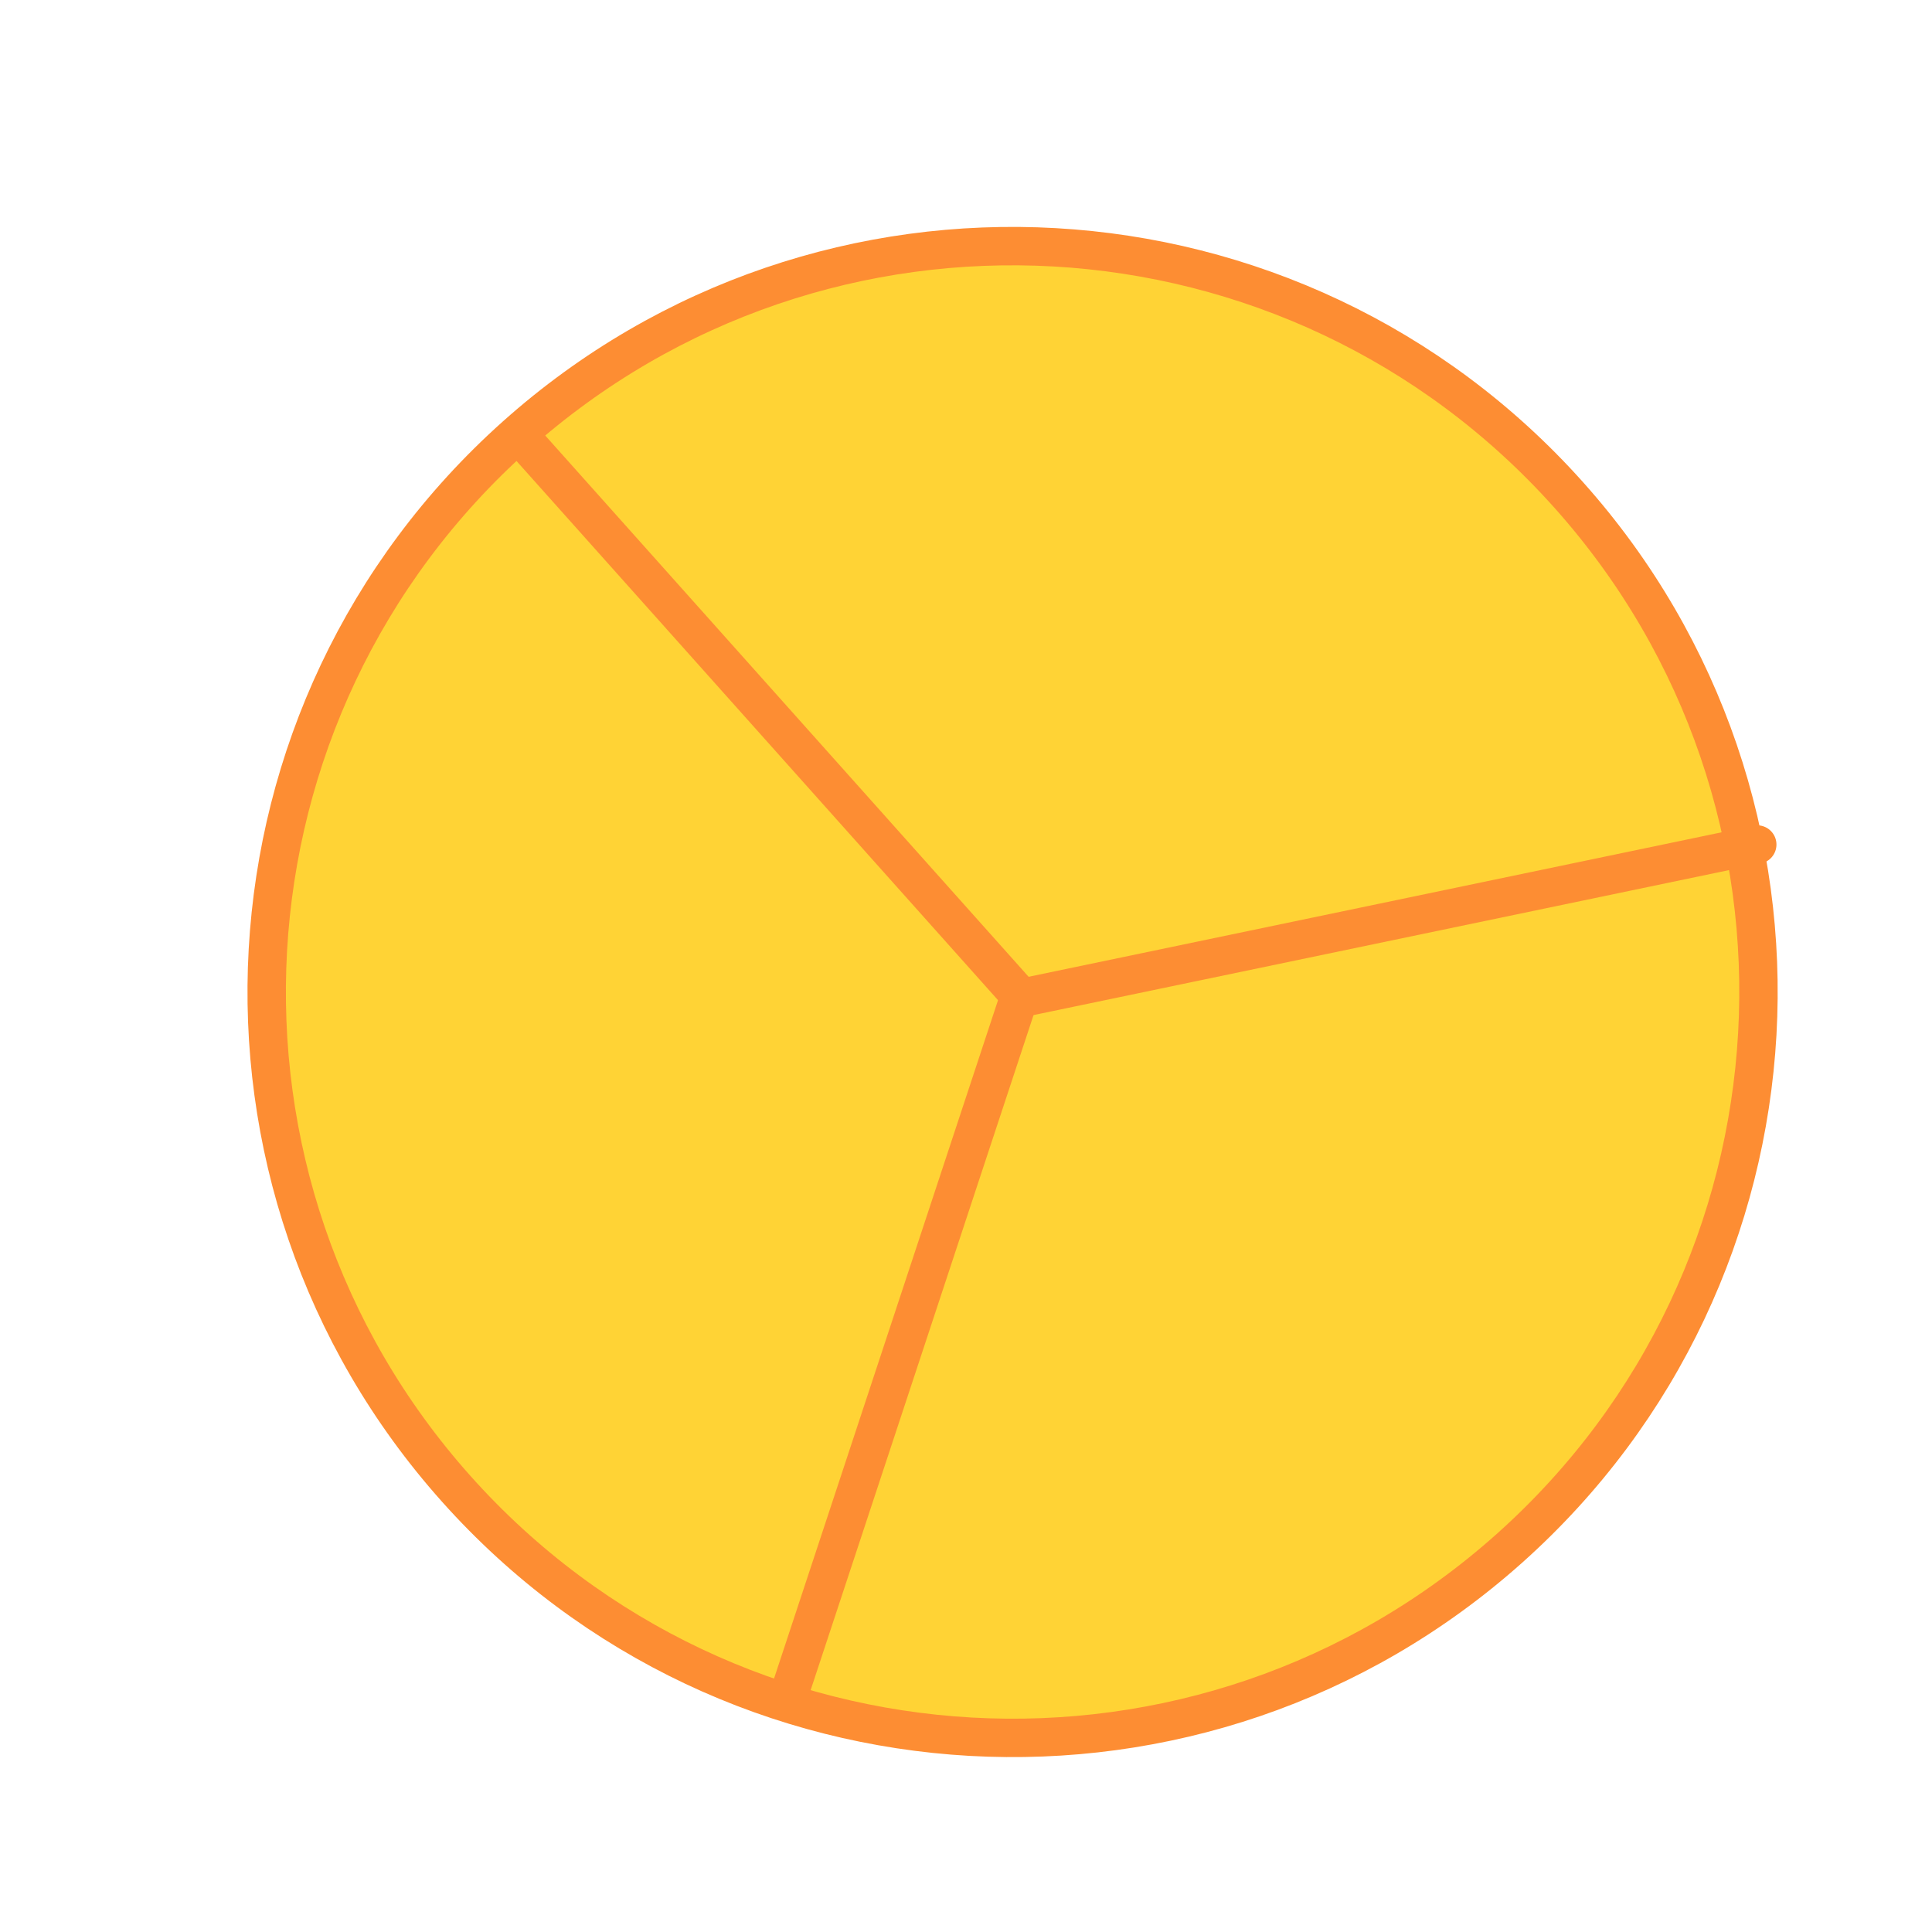 <?xml version="1.0" encoding="UTF-8" standalone="no"?>
<!DOCTYPE svg PUBLIC "-//W3C//DTD SVG 1.1//EN" "http://www.w3.org/Graphics/SVG/1.1/DTD/svg11.dtd">
<!-- Created with Vectornator (http://vectornator.io/) -->
<svg height="512.0px" stroke-miterlimit="10" style="fill-rule:nonzero;clip-rule:evenodd;stroke-linecap:round;stroke-linejoin:round;" version="1.1" viewBox="0 0 512 512" width="512.0px" xml:space="preserve" xmlns="http://www.w3.org/2000/svg" xmlns:xlink="http://www.w3.org/1999/xlink">
<defs/>
<g id="Layer-1">
<path d="M120.918 394.566C48.197 313.144 55.25 188.186 136.672 115.464C218.094 42.743 343.052 49.797 415.773 131.219C488.494 212.641 481.441 337.598 400.019 410.32C318.597 483.041 193.639 475.988 120.918 394.566Z" fill="#ffd335" fill-rule="nonzero" opacity="1" stroke="#fd8d33" stroke-linecap="butt" stroke-linejoin="miter" stroke-width="10.176"/>
<path d="M138.578 116.432L270.749 264.428" fill="none" opacity="1" stroke="#fd8d33" stroke-linecap="butt" stroke-linejoin="miter" stroke-width="10.176"/>
<path d="M269.907 264.871L208.483 450.893" fill="none" opacity="1" stroke="#fd8d33" stroke-linecap="butt" stroke-linejoin="miter" stroke-width="10.176"/>
<path d="M269.756 264.661L465.676 223.815" fill="none" opacity="1" stroke="#fd8d33" stroke-linecap="butt" stroke-linejoin="miter" stroke-width="10.205"/>
</g>
<g id="Layer-2"/>
</svg>
